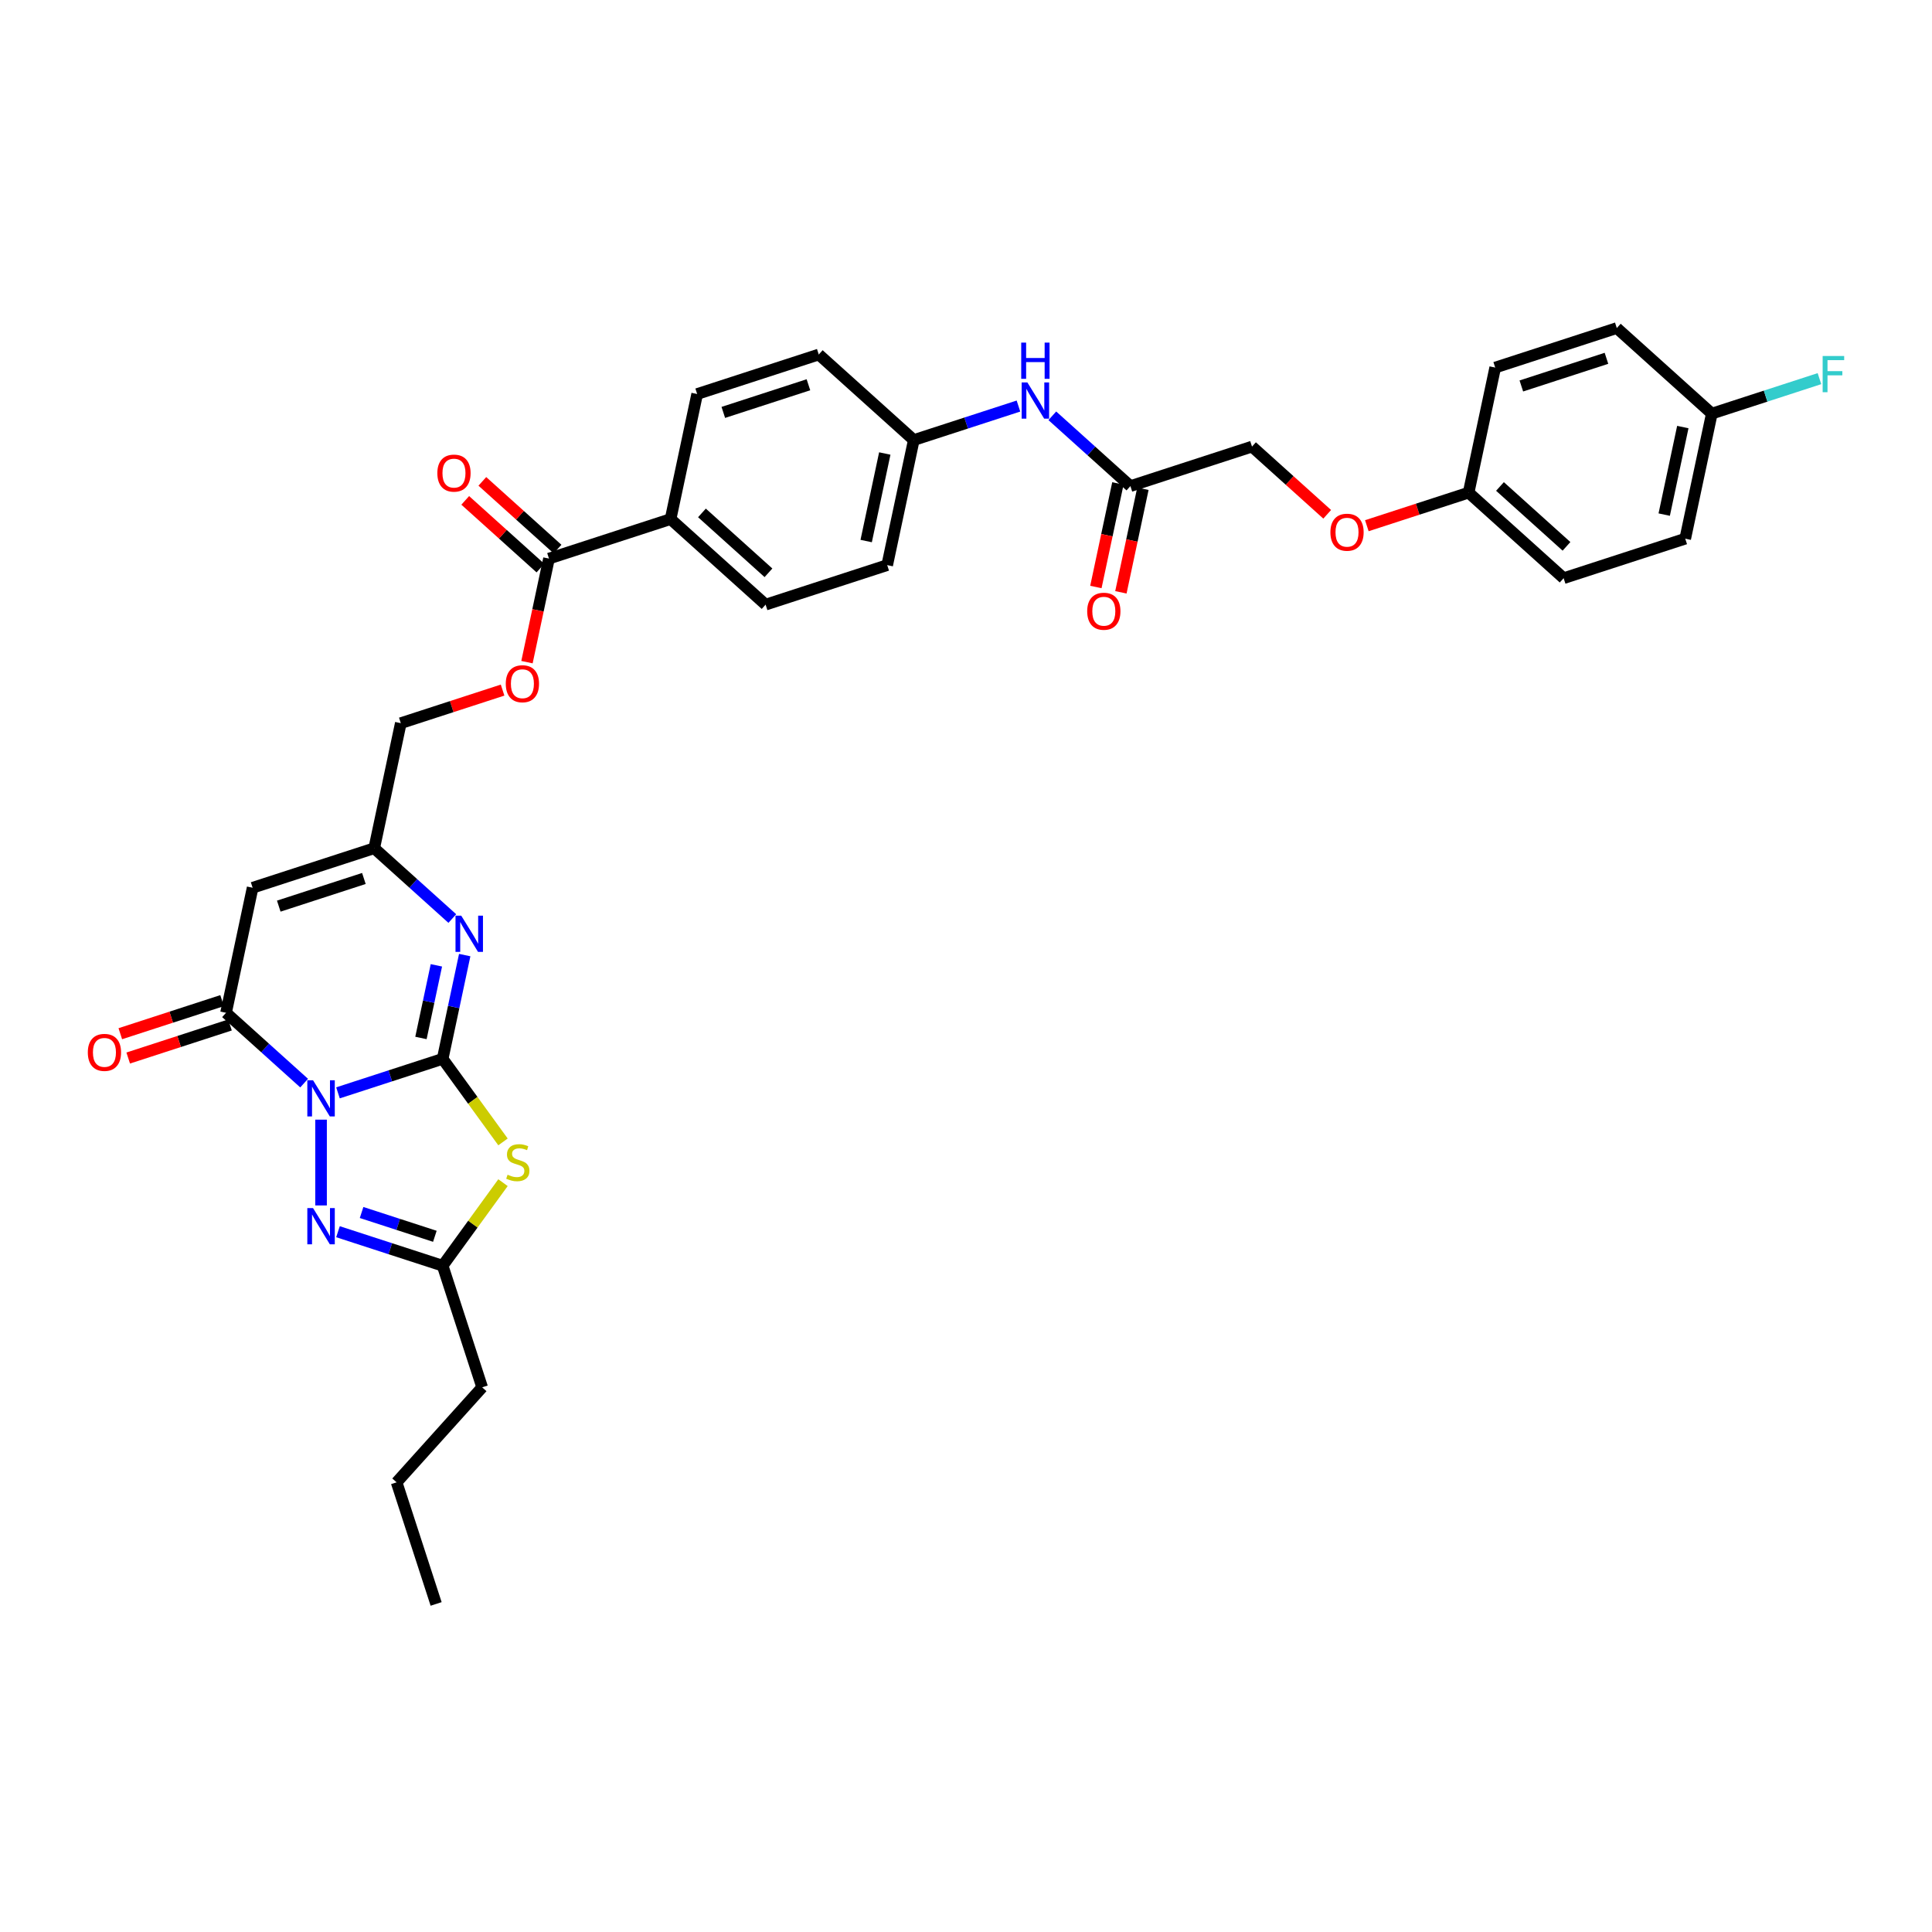 <?xml version='1.0' encoding='iso-8859-1'?>
<svg version='1.1' baseProfile='full'
              xmlns='http://www.w3.org/2000/svg'
                      xmlns:rdkit='http://www.rdkit.org/xml'
                      xmlns:xlink='http://www.w3.org/1999/xlink'
                  xml:space='preserve'
width='1000px' height='1000px' viewBox='0 0 1000 1000'>
<!-- END OF HEADER -->
<rect style='opacity:1.0;fill:#FFFFFF;stroke:none' width='1000' height='1000' x='0' y='0'> </rect>
<path class='bond-0' d='M 174.94,565.659 L 202.029,556.858' style='fill:none;fill-rule:evenodd;stroke:#0000FF;stroke-width:6px;stroke-linecap:butt;stroke-linejoin:miter;stroke-opacity:1' />
<path class='bond-0' d='M 202.029,556.858 L 229.118,548.056' style='fill:none;fill-rule:evenodd;stroke:#000000;stroke-width:6px;stroke-linecap:butt;stroke-linejoin:miter;stroke-opacity:1' />
<path class='bond-2' d='M 157.416,560.617 L 137.207,542.42' style='fill:none;fill-rule:evenodd;stroke:#0000FF;stroke-width:6px;stroke-linecap:butt;stroke-linejoin:miter;stroke-opacity:1' />
<path class='bond-2' d='M 137.207,542.42 L 116.998,524.224' style='fill:none;fill-rule:evenodd;stroke:#000000;stroke-width:6px;stroke-linecap:butt;stroke-linejoin:miter;stroke-opacity:1' />
<path class='bond-3' d='M 166.178,579.532 L 166.178,623.935' style='fill:none;fill-rule:evenodd;stroke:#0000FF;stroke-width:6px;stroke-linecap:butt;stroke-linejoin:miter;stroke-opacity:1' />
<path class='bond-1' d='M 229.118,548.056 L 244.735,569.552' style='fill:none;fill-rule:evenodd;stroke:#000000;stroke-width:6px;stroke-linecap:butt;stroke-linejoin:miter;stroke-opacity:1' />
<path class='bond-1' d='M 244.735,569.552 L 260.353,591.048' style='fill:none;fill-rule:evenodd;stroke:#CCCC00;stroke-width:6px;stroke-linecap:butt;stroke-linejoin:miter;stroke-opacity:1' />
<path class='bond-4' d='M 229.118,548.056 L 234.826,521.202' style='fill:none;fill-rule:evenodd;stroke:#000000;stroke-width:6px;stroke-linecap:butt;stroke-linejoin:miter;stroke-opacity:1' />
<path class='bond-4' d='M 234.826,521.202 L 240.533,494.349' style='fill:none;fill-rule:evenodd;stroke:#0000FF;stroke-width:6px;stroke-linecap:butt;stroke-linejoin:miter;stroke-opacity:1' />
<path class='bond-4' d='M 217.883,537.248 L 221.879,518.45' style='fill:none;fill-rule:evenodd;stroke:#000000;stroke-width:6px;stroke-linecap:butt;stroke-linejoin:miter;stroke-opacity:1' />
<path class='bond-4' d='M 221.879,518.45 L 225.875,499.653' style='fill:none;fill-rule:evenodd;stroke:#0000FF;stroke-width:6px;stroke-linecap:butt;stroke-linejoin:miter;stroke-opacity:1' />
<path class='bond-34' d='M 260.353,612.143 L 244.735,633.639' style='fill:none;fill-rule:evenodd;stroke:#CCCC00;stroke-width:6px;stroke-linecap:butt;stroke-linejoin:miter;stroke-opacity:1' />
<path class='bond-34' d='M 244.735,633.639 L 229.118,655.135' style='fill:none;fill-rule:evenodd;stroke:#000000;stroke-width:6px;stroke-linecap:butt;stroke-linejoin:miter;stroke-opacity:1' />
<path class='bond-5' d='M 116.998,524.224 L 130.757,459.491' style='fill:none;fill-rule:evenodd;stroke:#000000;stroke-width:6px;stroke-linecap:butt;stroke-linejoin:miter;stroke-opacity:1' />
<path class='bond-11' d='M 114.952,517.93 L 88.612,526.489' style='fill:none;fill-rule:evenodd;stroke:#000000;stroke-width:6px;stroke-linecap:butt;stroke-linejoin:miter;stroke-opacity:1' />
<path class='bond-11' d='M 88.612,526.489 L 62.27,535.047' style='fill:none;fill-rule:evenodd;stroke:#FF0000;stroke-width:6px;stroke-linecap:butt;stroke-linejoin:miter;stroke-opacity:1' />
<path class='bond-11' d='M 119.043,530.518 L 92.701,539.077' style='fill:none;fill-rule:evenodd;stroke:#000000;stroke-width:6px;stroke-linecap:butt;stroke-linejoin:miter;stroke-opacity:1' />
<path class='bond-11' d='M 92.701,539.077 L 66.361,547.635' style='fill:none;fill-rule:evenodd;stroke:#FF0000;stroke-width:6px;stroke-linecap:butt;stroke-linejoin:miter;stroke-opacity:1' />
<path class='bond-6' d='M 174.94,637.532 L 202.029,646.334' style='fill:none;fill-rule:evenodd;stroke:#0000FF;stroke-width:6px;stroke-linecap:butt;stroke-linejoin:miter;stroke-opacity:1' />
<path class='bond-6' d='M 202.029,646.334 L 229.118,655.135' style='fill:none;fill-rule:evenodd;stroke:#000000;stroke-width:6px;stroke-linecap:butt;stroke-linejoin:miter;stroke-opacity:1' />
<path class='bond-6' d='M 187.157,627.584 L 206.119,633.746' style='fill:none;fill-rule:evenodd;stroke:#0000FF;stroke-width:6px;stroke-linecap:butt;stroke-linejoin:miter;stroke-opacity:1' />
<path class='bond-6' d='M 206.119,633.746 L 225.081,639.907' style='fill:none;fill-rule:evenodd;stroke:#000000;stroke-width:6px;stroke-linecap:butt;stroke-linejoin:miter;stroke-opacity:1' />
<path class='bond-35' d='M 234.115,475.434 L 213.906,457.237' style='fill:none;fill-rule:evenodd;stroke:#0000FF;stroke-width:6px;stroke-linecap:butt;stroke-linejoin:miter;stroke-opacity:1' />
<path class='bond-35' d='M 213.906,457.237 L 193.697,439.041' style='fill:none;fill-rule:evenodd;stroke:#000000;stroke-width:6px;stroke-linecap:butt;stroke-linejoin:miter;stroke-opacity:1' />
<path class='bond-7' d='M 130.757,459.491 L 193.697,439.041' style='fill:none;fill-rule:evenodd;stroke:#000000;stroke-width:6px;stroke-linecap:butt;stroke-linejoin:miter;stroke-opacity:1' />
<path class='bond-7' d='M 144.288,469.012 L 188.346,454.697' style='fill:none;fill-rule:evenodd;stroke:#000000;stroke-width:6px;stroke-linecap:butt;stroke-linejoin:miter;stroke-opacity:1' />
<path class='bond-31' d='M 229.118,655.135 L 249.568,718.075' style='fill:none;fill-rule:evenodd;stroke:#000000;stroke-width:6px;stroke-linecap:butt;stroke-linejoin:miter;stroke-opacity:1' />
<path class='bond-16' d='M 193.697,439.041 L 207.456,374.308' style='fill:none;fill-rule:evenodd;stroke:#000000;stroke-width:6px;stroke-linecap:butt;stroke-linejoin:miter;stroke-opacity:1' />
<path class='bond-8' d='M 284.155,289.126 L 278.458,315.926' style='fill:none;fill-rule:evenodd;stroke:#000000;stroke-width:6px;stroke-linecap:butt;stroke-linejoin:miter;stroke-opacity:1' />
<path class='bond-8' d='M 278.458,315.926 L 272.762,342.727' style='fill:none;fill-rule:evenodd;stroke:#FF0000;stroke-width:6px;stroke-linecap:butt;stroke-linejoin:miter;stroke-opacity:1' />
<path class='bond-10' d='M 284.155,289.126 L 347.095,268.675' style='fill:none;fill-rule:evenodd;stroke:#000000;stroke-width:6px;stroke-linecap:butt;stroke-linejoin:miter;stroke-opacity:1' />
<path class='bond-14' d='M 288.583,284.207 L 269.122,266.684' style='fill:none;fill-rule:evenodd;stroke:#000000;stroke-width:6px;stroke-linecap:butt;stroke-linejoin:miter;stroke-opacity:1' />
<path class='bond-14' d='M 269.122,266.684 L 249.66,249.161' style='fill:none;fill-rule:evenodd;stroke:#FF0000;stroke-width:6px;stroke-linecap:butt;stroke-linejoin:miter;stroke-opacity:1' />
<path class='bond-14' d='M 279.727,294.044 L 260.265,276.52' style='fill:none;fill-rule:evenodd;stroke:#000000;stroke-width:6px;stroke-linecap:butt;stroke-linejoin:miter;stroke-opacity:1' />
<path class='bond-14' d='M 260.265,276.52 L 240.804,258.997' style='fill:none;fill-rule:evenodd;stroke:#FF0000;stroke-width:6px;stroke-linecap:butt;stroke-linejoin:miter;stroke-opacity:1' />
<path class='bond-9' d='M 585.094,251.606 L 564.885,233.41' style='fill:none;fill-rule:evenodd;stroke:#000000;stroke-width:6px;stroke-linecap:butt;stroke-linejoin:miter;stroke-opacity:1' />
<path class='bond-9' d='M 564.885,233.41 L 544.676,215.214' style='fill:none;fill-rule:evenodd;stroke:#0000FF;stroke-width:6px;stroke-linecap:butt;stroke-linejoin:miter;stroke-opacity:1' />
<path class='bond-15' d='M 578.621,250.23 L 572.924,277.031' style='fill:none;fill-rule:evenodd;stroke:#000000;stroke-width:6px;stroke-linecap:butt;stroke-linejoin:miter;stroke-opacity:1' />
<path class='bond-15' d='M 572.924,277.031 L 567.228,303.832' style='fill:none;fill-rule:evenodd;stroke:#FF0000;stroke-width:6px;stroke-linecap:butt;stroke-linejoin:miter;stroke-opacity:1' />
<path class='bond-15' d='M 591.567,252.982 L 585.871,279.783' style='fill:none;fill-rule:evenodd;stroke:#000000;stroke-width:6px;stroke-linecap:butt;stroke-linejoin:miter;stroke-opacity:1' />
<path class='bond-15' d='M 585.871,279.783 L 580.174,306.584' style='fill:none;fill-rule:evenodd;stroke:#FF0000;stroke-width:6px;stroke-linecap:butt;stroke-linejoin:miter;stroke-opacity:1' />
<path class='bond-21' d='M 585.094,251.606 L 648.034,231.156' style='fill:none;fill-rule:evenodd;stroke:#000000;stroke-width:6px;stroke-linecap:butt;stroke-linejoin:miter;stroke-opacity:1' />
<path class='bond-17' d='M 347.095,268.675 L 396.275,312.957' style='fill:none;fill-rule:evenodd;stroke:#000000;stroke-width:6px;stroke-linecap:butt;stroke-linejoin:miter;stroke-opacity:1' />
<path class='bond-17' d='M 363.328,265.481 L 397.754,296.479' style='fill:none;fill-rule:evenodd;stroke:#000000;stroke-width:6px;stroke-linecap:butt;stroke-linejoin:miter;stroke-opacity:1' />
<path class='bond-18' d='M 347.095,268.675 L 360.854,203.943' style='fill:none;fill-rule:evenodd;stroke:#000000;stroke-width:6px;stroke-linecap:butt;stroke-linejoin:miter;stroke-opacity:1' />
<path class='bond-12' d='M 260.138,357.191 L 233.797,365.75' style='fill:none;fill-rule:evenodd;stroke:#FF0000;stroke-width:6px;stroke-linecap:butt;stroke-linejoin:miter;stroke-opacity:1' />
<path class='bond-12' d='M 233.797,365.75 L 207.456,374.308' style='fill:none;fill-rule:evenodd;stroke:#000000;stroke-width:6px;stroke-linecap:butt;stroke-linejoin:miter;stroke-opacity:1' />
<path class='bond-13' d='M 527.152,210.171 L 500.063,218.973' style='fill:none;fill-rule:evenodd;stroke:#0000FF;stroke-width:6px;stroke-linecap:butt;stroke-linejoin:miter;stroke-opacity:1' />
<path class='bond-13' d='M 500.063,218.973 L 472.974,227.774' style='fill:none;fill-rule:evenodd;stroke:#000000;stroke-width:6px;stroke-linecap:butt;stroke-linejoin:miter;stroke-opacity:1' />
<path class='bond-25' d='M 396.275,312.957 L 459.215,292.507' style='fill:none;fill-rule:evenodd;stroke:#000000;stroke-width:6px;stroke-linecap:butt;stroke-linejoin:miter;stroke-opacity:1' />
<path class='bond-24' d='M 360.854,203.943 L 423.794,183.492' style='fill:none;fill-rule:evenodd;stroke:#000000;stroke-width:6px;stroke-linecap:butt;stroke-linejoin:miter;stroke-opacity:1' />
<path class='bond-24' d='M 374.385,213.463 L 418.443,199.148' style='fill:none;fill-rule:evenodd;stroke:#000000;stroke-width:6px;stroke-linecap:butt;stroke-linejoin:miter;stroke-opacity:1' />
<path class='bond-19' d='M 472.974,227.774 L 423.794,183.492' style='fill:none;fill-rule:evenodd;stroke:#000000;stroke-width:6px;stroke-linecap:butt;stroke-linejoin:miter;stroke-opacity:1' />
<path class='bond-36' d='M 472.974,227.774 L 459.215,292.507' style='fill:none;fill-rule:evenodd;stroke:#000000;stroke-width:6px;stroke-linecap:butt;stroke-linejoin:miter;stroke-opacity:1' />
<path class='bond-36' d='M 457.964,234.732 L 448.332,280.045' style='fill:none;fill-rule:evenodd;stroke:#000000;stroke-width:6px;stroke-linecap:butt;stroke-linejoin:miter;stroke-opacity:1' />
<path class='bond-20' d='M 686.957,266.202 L 667.495,248.679' style='fill:none;fill-rule:evenodd;stroke:#FF0000;stroke-width:6px;stroke-linecap:butt;stroke-linejoin:miter;stroke-opacity:1' />
<path class='bond-20' d='M 667.495,248.679 L 648.034,231.156' style='fill:none;fill-rule:evenodd;stroke:#000000;stroke-width:6px;stroke-linecap:butt;stroke-linejoin:miter;stroke-opacity:1' />
<path class='bond-22' d='M 707.472,272.105 L 733.813,263.547' style='fill:none;fill-rule:evenodd;stroke:#FF0000;stroke-width:6px;stroke-linecap:butt;stroke-linejoin:miter;stroke-opacity:1' />
<path class='bond-22' d='M 733.813,263.547 L 760.154,254.988' style='fill:none;fill-rule:evenodd;stroke:#000000;stroke-width:6px;stroke-linecap:butt;stroke-linejoin:miter;stroke-opacity:1' />
<path class='bond-27' d='M 760.154,254.988 L 773.913,190.255' style='fill:none;fill-rule:evenodd;stroke:#000000;stroke-width:6px;stroke-linecap:butt;stroke-linejoin:miter;stroke-opacity:1' />
<path class='bond-28' d='M 760.154,254.988 L 809.334,299.27' style='fill:none;fill-rule:evenodd;stroke:#000000;stroke-width:6px;stroke-linecap:butt;stroke-linejoin:miter;stroke-opacity:1' />
<path class='bond-28' d='M 776.388,251.794 L 810.814,282.792' style='fill:none;fill-rule:evenodd;stroke:#000000;stroke-width:6px;stroke-linecap:butt;stroke-linejoin:miter;stroke-opacity:1' />
<path class='bond-23' d='M 886.033,214.087 L 872.274,278.82' style='fill:none;fill-rule:evenodd;stroke:#000000;stroke-width:6px;stroke-linecap:butt;stroke-linejoin:miter;stroke-opacity:1' />
<path class='bond-23' d='M 871.023,221.045 L 861.392,266.358' style='fill:none;fill-rule:evenodd;stroke:#000000;stroke-width:6px;stroke-linecap:butt;stroke-linejoin:miter;stroke-opacity:1' />
<path class='bond-26' d='M 886.033,214.087 L 913.89,205.036' style='fill:none;fill-rule:evenodd;stroke:#000000;stroke-width:6px;stroke-linecap:butt;stroke-linejoin:miter;stroke-opacity:1' />
<path class='bond-26' d='M 913.89,205.036 L 941.746,195.985' style='fill:none;fill-rule:evenodd;stroke:#33CCCC;stroke-width:6px;stroke-linecap:butt;stroke-linejoin:miter;stroke-opacity:1' />
<path class='bond-37' d='M 886.033,214.087 L 836.853,169.805' style='fill:none;fill-rule:evenodd;stroke:#000000;stroke-width:6px;stroke-linecap:butt;stroke-linejoin:miter;stroke-opacity:1' />
<path class='bond-30' d='M 773.913,190.255 L 836.853,169.805' style='fill:none;fill-rule:evenodd;stroke:#000000;stroke-width:6px;stroke-linecap:butt;stroke-linejoin:miter;stroke-opacity:1' />
<path class='bond-30' d='M 787.444,199.776 L 831.502,185.46' style='fill:none;fill-rule:evenodd;stroke:#000000;stroke-width:6px;stroke-linecap:butt;stroke-linejoin:miter;stroke-opacity:1' />
<path class='bond-29' d='M 809.334,299.27 L 872.274,278.82' style='fill:none;fill-rule:evenodd;stroke:#000000;stroke-width:6px;stroke-linecap:butt;stroke-linejoin:miter;stroke-opacity:1' />
<path class='bond-32' d='M 249.568,718.075 L 205.286,767.255' style='fill:none;fill-rule:evenodd;stroke:#000000;stroke-width:6px;stroke-linecap:butt;stroke-linejoin:miter;stroke-opacity:1' />
<path class='bond-33' d='M 205.286,767.255 L 225.736,830.195' style='fill:none;fill-rule:evenodd;stroke:#000000;stroke-width:6px;stroke-linecap:butt;stroke-linejoin:miter;stroke-opacity:1' />
<path  class='atom-0' d='M 162.035 559.135
L 168.176 569.062
Q 168.785 570.042, 169.765 571.815
Q 170.744 573.589, 170.797 573.695
L 170.797 559.135
L 173.285 559.135
L 173.285 577.877
L 170.718 577.877
L 164.126 567.024
Q 163.359 565.753, 162.538 564.297
Q 161.744 562.841, 161.506 562.391
L 161.506 577.877
L 159.07 577.877
L 159.07 559.135
L 162.035 559.135
' fill='#0000FF'/>
<path  class='atom-2' d='M 262.722 608.028
Q 262.934 608.108, 263.808 608.478
Q 264.681 608.849, 265.634 609.087
Q 266.614 609.299, 267.566 609.299
Q 269.34 609.299, 270.372 608.452
Q 271.405 607.578, 271.405 606.069
Q 271.405 605.037, 270.875 604.402
Q 270.372 603.766, 269.578 603.422
Q 268.784 603.078, 267.461 602.681
Q 265.793 602.178, 264.787 601.701
Q 263.808 601.225, 263.093 600.219
Q 262.405 599.213, 262.405 597.519
Q 262.405 595.163, 263.993 593.707
Q 265.608 592.251, 268.784 592.251
Q 270.955 592.251, 273.417 593.283
L 272.808 595.322
Q 270.558 594.395, 268.864 594.395
Q 267.037 594.395, 266.031 595.163
Q 265.025 595.904, 265.052 597.201
Q 265.052 598.207, 265.555 598.816
Q 266.084 599.425, 266.825 599.769
Q 267.593 600.113, 268.864 600.51
Q 270.558 601.04, 271.564 601.569
Q 272.57 602.099, 273.284 603.184
Q 274.026 604.243, 274.026 606.069
Q 274.026 608.663, 272.278 610.066
Q 270.558 611.443, 267.672 611.443
Q 266.005 611.443, 264.734 611.072
Q 263.49 610.728, 262.007 610.119
L 262.722 608.028
' fill='#CCCC00'/>
<path  class='atom-4' d='M 162.035 625.314
L 168.176 635.241
Q 168.785 636.22, 169.765 637.994
Q 170.744 639.767, 170.797 639.873
L 170.797 625.314
L 173.285 625.314
L 173.285 644.056
L 170.718 644.056
L 164.126 633.203
Q 163.359 631.932, 162.538 630.476
Q 161.744 629.02, 161.506 628.57
L 161.506 644.056
L 159.07 644.056
L 159.07 625.314
L 162.035 625.314
' fill='#0000FF'/>
<path  class='atom-5' d='M 238.734 473.952
L 244.876 483.879
Q 245.484 484.859, 246.464 486.632
Q 247.443 488.406, 247.496 488.512
L 247.496 473.952
L 249.985 473.952
L 249.985 492.694
L 247.417 492.694
L 240.825 481.841
Q 240.058 480.57, 239.237 479.114
Q 238.443 477.658, 238.205 477.208
L 238.205 492.694
L 235.769 492.694
L 235.769 473.952
L 238.734 473.952
' fill='#0000FF'/>
<path  class='atom-12' d='M 45.455 544.727
Q 45.455 540.227, 47.678 537.712
Q 49.902 535.198, 54.058 535.198
Q 58.214 535.198, 60.437 537.712
Q 62.661 540.227, 62.661 544.727
Q 62.661 549.28, 60.411 551.875
Q 58.161 554.442, 54.058 554.442
Q 49.928 554.442, 47.678 551.875
Q 45.455 549.307, 45.455 544.727
M 54.058 552.325
Q 56.917 552.325, 58.452 550.419
Q 60.014 548.486, 60.014 544.727
Q 60.014 541.048, 58.452 539.195
Q 56.917 537.315, 54.058 537.315
Q 51.199 537.315, 49.637 539.168
Q 48.102 541.021, 48.102 544.727
Q 48.102 548.513, 49.637 550.419
Q 51.199 552.325, 54.058 552.325
' fill='#FF0000'/>
<path  class='atom-13' d='M 261.792 353.911
Q 261.792 349.411, 264.016 346.896
Q 266.24 344.381, 270.396 344.381
Q 274.552 344.381, 276.775 346.896
Q 278.999 349.411, 278.999 353.911
Q 278.999 358.464, 276.749 361.058
Q 274.499 363.626, 270.396 363.626
Q 266.266 363.626, 264.016 361.058
Q 261.792 358.491, 261.792 353.911
M 270.396 361.508
Q 273.255 361.508, 274.79 359.602
Q 276.352 357.67, 276.352 353.911
Q 276.352 350.232, 274.79 348.378
Q 273.255 346.499, 270.396 346.499
Q 267.537 346.499, 265.975 348.352
Q 264.44 350.205, 264.44 353.911
Q 264.44 357.696, 265.975 359.602
Q 267.537 361.508, 270.396 361.508
' fill='#FF0000'/>
<path  class='atom-14' d='M 531.771 197.953
L 537.912 207.88
Q 538.521 208.859, 539.501 210.633
Q 540.48 212.407, 540.533 212.513
L 540.533 197.953
L 543.021 197.953
L 543.021 216.695
L 540.454 216.695
L 533.862 205.842
Q 533.095 204.571, 532.274 203.115
Q 531.48 201.659, 531.242 201.209
L 531.242 216.695
L 528.806 216.695
L 528.806 197.953
L 531.771 197.953
' fill='#0000FF'/>
<path  class='atom-14' d='M 528.581 177.337
L 531.122 177.337
L 531.122 185.305
L 540.705 185.305
L 540.705 177.337
L 543.246 177.337
L 543.246 196.079
L 540.705 196.079
L 540.705 187.423
L 531.122 187.423
L 531.122 196.079
L 528.581 196.079
L 528.581 177.337
' fill='#0000FF'/>
<path  class='atom-15' d='M 226.371 244.896
Q 226.371 240.396, 228.595 237.881
Q 230.819 235.367, 234.975 235.367
Q 239.131 235.367, 241.354 237.881
Q 243.578 240.396, 243.578 244.896
Q 243.578 249.449, 241.328 252.044
Q 239.078 254.611, 234.975 254.611
Q 230.845 254.611, 228.595 252.044
Q 226.371 249.476, 226.371 244.896
M 234.975 252.494
Q 237.833 252.494, 239.369 250.588
Q 240.931 248.655, 240.931 244.896
Q 240.931 241.217, 239.369 239.364
Q 237.833 237.484, 234.975 237.484
Q 232.116 237.484, 230.554 239.337
Q 229.018 241.19, 229.018 244.896
Q 229.018 248.682, 230.554 250.588
Q 232.116 252.494, 234.975 252.494
' fill='#FF0000'/>
<path  class='atom-16' d='M 562.732 316.392
Q 562.732 311.892, 564.955 309.377
Q 567.179 306.862, 571.335 306.862
Q 575.491 306.862, 577.715 309.377
Q 579.938 311.892, 579.938 316.392
Q 579.938 320.945, 577.688 323.539
Q 575.438 326.107, 571.335 326.107
Q 567.205 326.107, 564.955 323.539
Q 562.732 320.971, 562.732 316.392
M 571.335 323.989
Q 574.194 323.989, 575.729 322.083
Q 577.291 320.151, 577.291 316.392
Q 577.291 312.712, 575.729 310.859
Q 574.194 308.98, 571.335 308.98
Q 568.476 308.98, 566.914 310.833
Q 565.379 312.686, 565.379 316.392
Q 565.379 320.177, 566.914 322.083
Q 568.476 323.989, 571.335 323.989
' fill='#FF0000'/>
<path  class='atom-21' d='M 688.611 275.491
Q 688.611 270.991, 690.835 268.476
Q 693.058 265.961, 697.214 265.961
Q 701.37 265.961, 703.594 268.476
Q 705.818 270.991, 705.818 275.491
Q 705.818 280.044, 703.567 282.638
Q 701.317 285.206, 697.214 285.206
Q 693.085 285.206, 690.835 282.638
Q 688.611 280.071, 688.611 275.491
M 697.214 283.088
Q 700.073 283.088, 701.609 281.183
Q 703.17 279.25, 703.17 275.491
Q 703.17 271.812, 701.609 269.959
Q 700.073 268.079, 697.214 268.079
Q 694.355 268.079, 692.794 269.932
Q 691.258 271.785, 691.258 275.491
Q 691.258 279.277, 692.794 281.183
Q 694.355 283.088, 697.214 283.088
' fill='#FF0000'/>
<path  class='atom-27' d='M 943.401 184.266
L 954.545 184.266
L 954.545 186.41
L 945.916 186.41
L 945.916 192.101
L 953.592 192.101
L 953.592 194.272
L 945.916 194.272
L 945.916 203.008
L 943.401 203.008
L 943.401 184.266
' fill='#33CCCC'/>
</svg>
